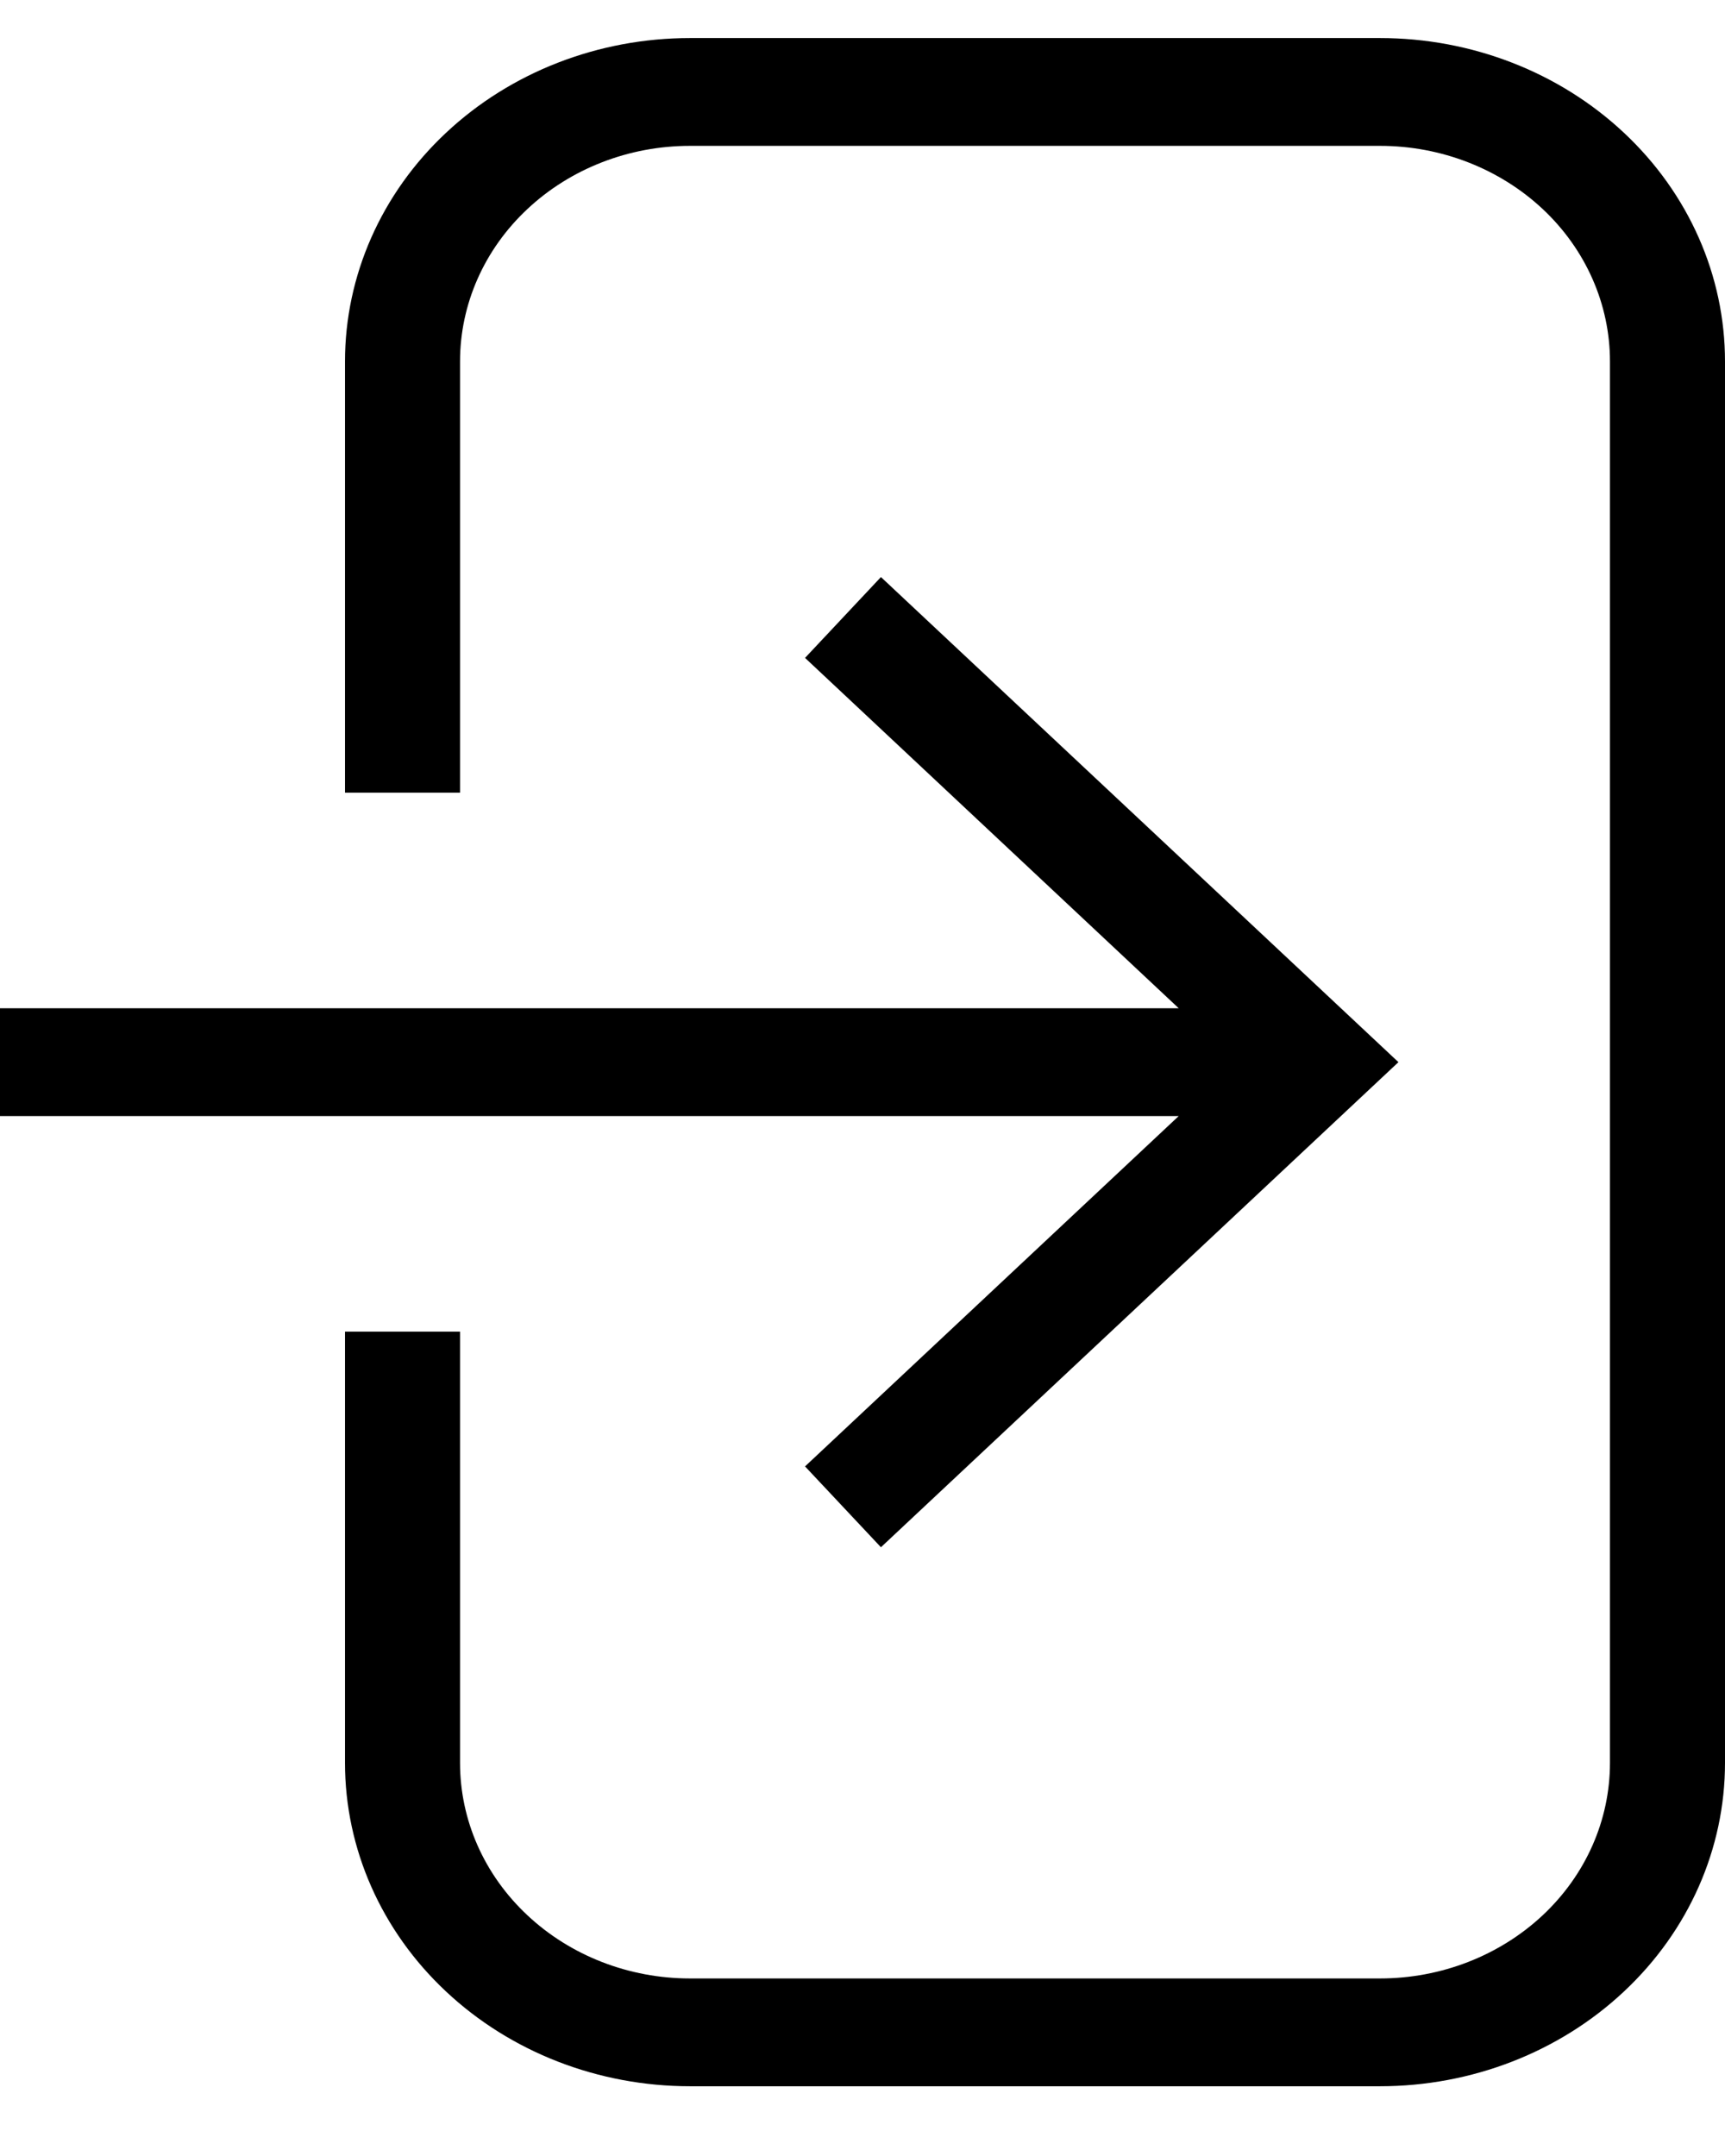 <svg xmlns="http://www.w3.org/2000/svg" width="16" height="20" viewBox="0 0 16 20" fill="none"><path d="M12.8 0.353H6.4C5.551 0.353 4.737 0.669 4.137 1.232C3.537 1.794 3.2 2.557 3.2 3.353V7.353H4.267V3.353C4.267 2.823 4.491 2.314 4.892 1.939C5.292 1.564 5.834 1.353 6.4 1.353H12.8C13.366 1.353 13.908 1.564 14.309 1.939C14.709 2.314 14.933 2.823 14.933 3.353V16.353C14.933 16.884 14.709 17.392 14.309 17.767C13.908 18.142 13.366 18.353 12.8 18.353H6.4C5.834 18.353 5.292 18.142 4.892 17.767C4.491 17.392 4.267 16.884 4.267 16.353V12.353H3.2V16.353C3.2 17.149 3.537 17.912 4.137 18.474C4.737 19.037 5.551 19.353 6.4 19.353H12.8C13.649 19.353 14.463 19.037 15.063 18.474C15.663 17.912 16 17.149 16 16.353V3.353C16 2.557 15.663 1.794 15.063 1.232C14.463 0.669 13.649 0.353 12.8 0.353ZM0 9.353H10.933L7.467 6.103L8.171 5.353L12.971 9.853L8.171 14.353L7.467 13.603L10.933 10.353H0V9.353Z" fill="black"></path></svg>